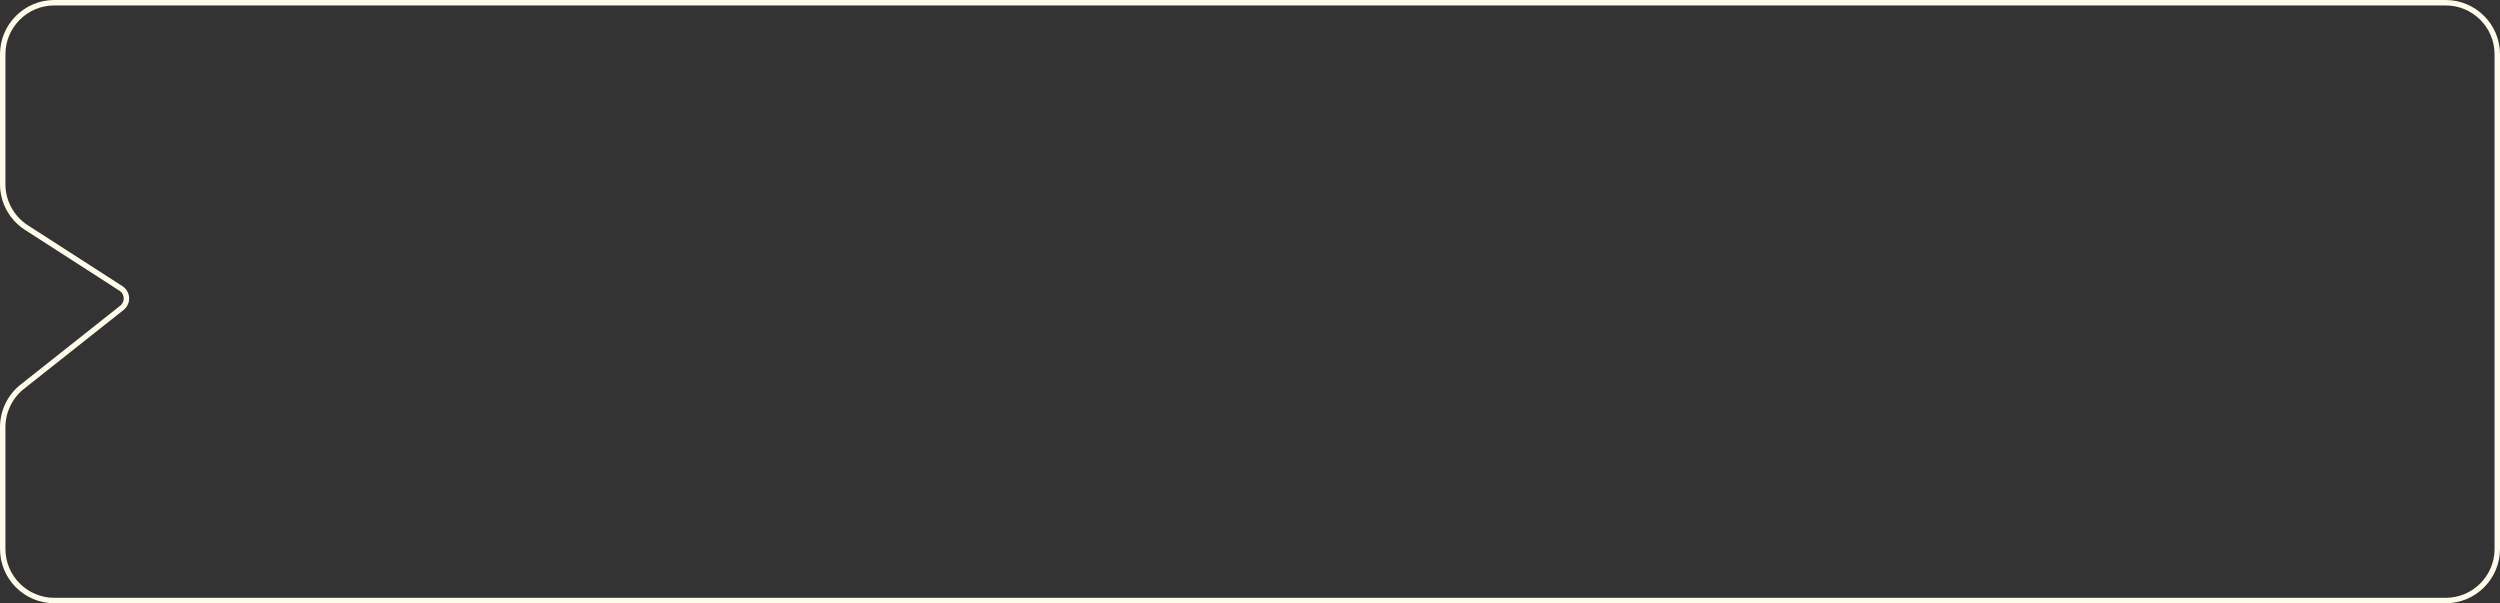 <?xml version="1.0" encoding="UTF-8"?> <svg xmlns="http://www.w3.org/2000/svg" width="460" height="111" viewBox="0 0 460 111" fill="none"><rect x="0" y="0" width="460" height="111" fill="#333333" stroke="none"/><path d="M22.277 53.084L22.277 53.084L22.271 53.08L4.859 41.874C2.142 40.126 0.5 37.116 0.5 33.886V10C0.5 4.753 4.753 0.5 10 0.5H450C455.247 0.5 459.5 4.753 459.5 10V101C459.5 106.247 455.247 110.5 450 110.5H10C4.753 110.5 0.5 106.247 0.5 101V78.602C0.5 75.7 1.827 72.957 4.102 71.155L22.424 56.644C23.597 55.715 23.522 53.912 22.277 53.084Z" stroke="#FEFBEA"></path></svg> 